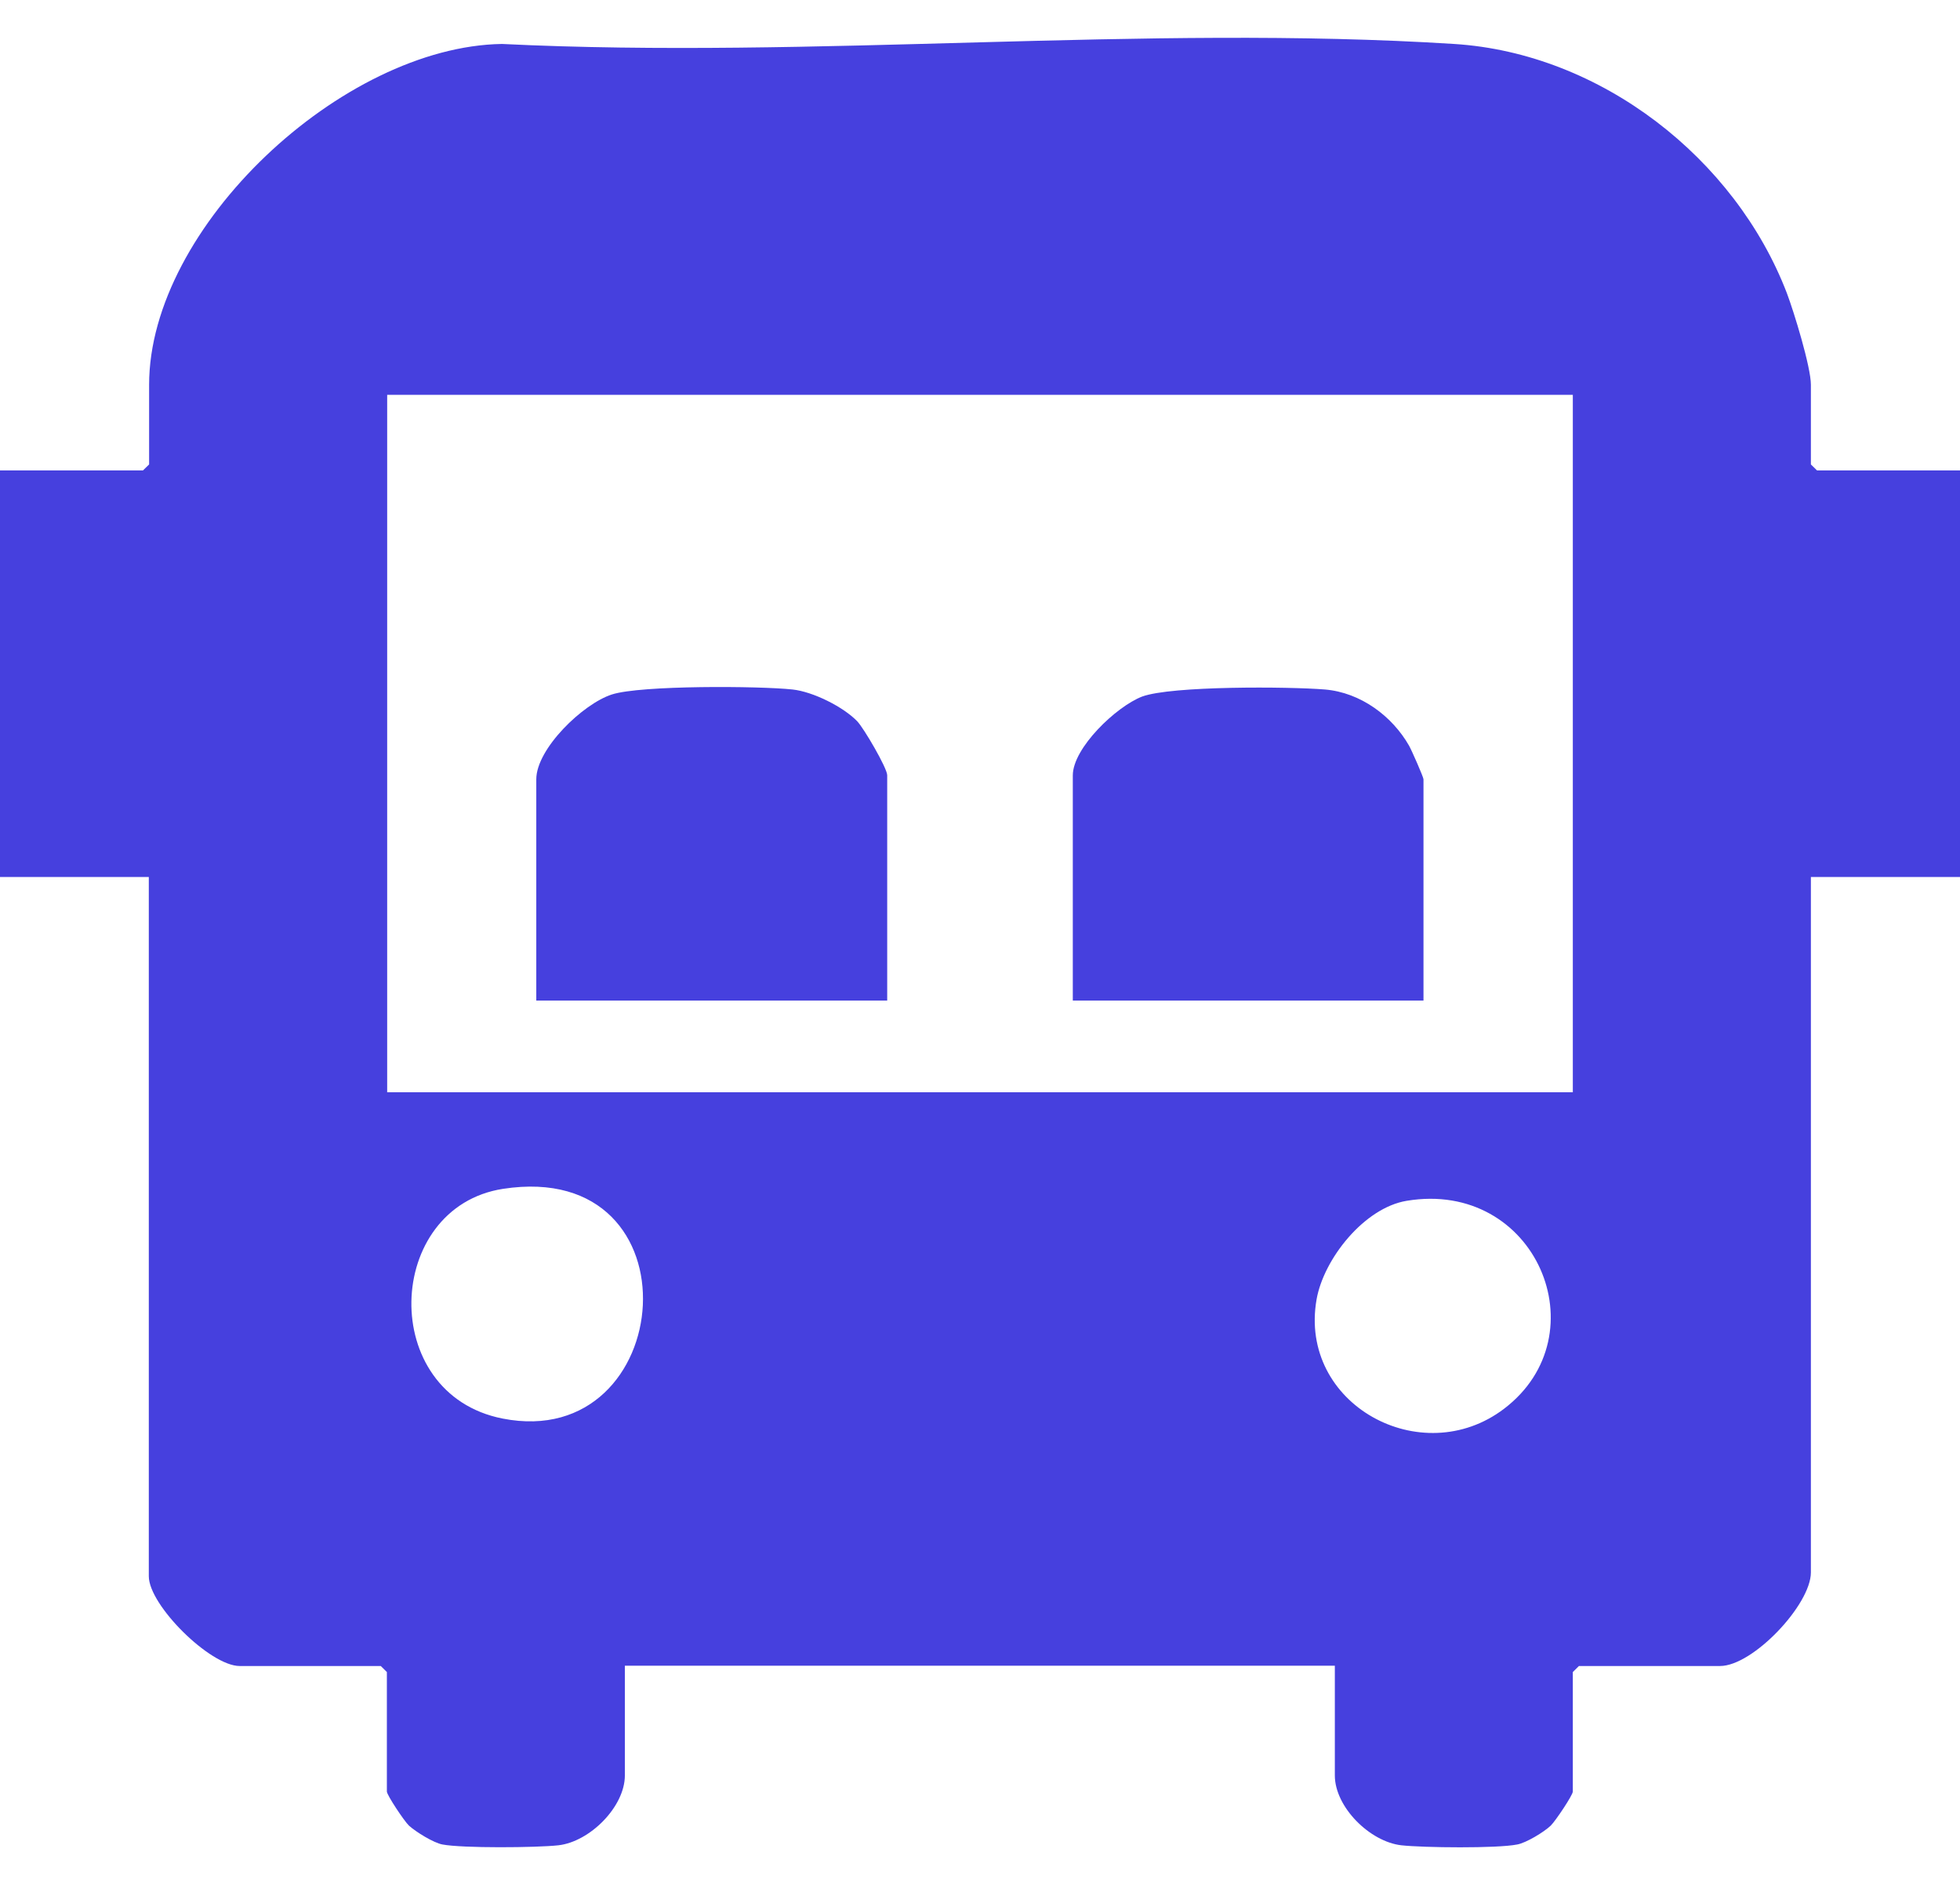 <svg width="26" height="25" viewBox="0 0 26 25" fill="none" xmlns="http://www.w3.org/2000/svg">
<g clip-path="url(#clip0_4_701)">
<path d="M26 6.239V11.632H24.022V20.856C24.022 21.283 23.253 22.097 22.817 22.097H20.945L20.864 22.177V23.762C20.864 23.809 20.634 24.153 20.571 24.214C20.48 24.301 20.245 24.442 20.128 24.464C19.861 24.518 18.879 24.507 18.59 24.475C18.172 24.428 17.707 23.968 17.707 23.548V22.093H8.289V23.548C8.289 23.964 7.824 24.428 7.407 24.475C7.117 24.507 6.132 24.515 5.868 24.464C5.751 24.442 5.516 24.297 5.425 24.214C5.363 24.156 5.132 23.809 5.132 23.762V22.177L5.051 22.097H3.179C2.788 22.097 1.974 21.29 1.974 20.907V11.632H0V6.239H1.897L1.978 6.16V5.103C1.978 3.008 4.542 0.616 6.659 0.583C10.795 0.786 15.183 0.323 19.289 0.583C21.238 0.706 23.018 2.103 23.703 3.887C23.799 4.141 24.022 4.868 24.022 5.103V6.16L24.103 6.239H26ZM20.864 5.237H5.136V14.487H20.864V5.237ZM6.674 15.768C5.099 16.01 5.007 18.489 6.667 18.815C8.985 19.271 9.308 15.363 6.674 15.768ZM18.659 15.927C18.095 16.021 17.56 16.698 17.465 17.233C17.22 18.627 18.857 19.517 19.952 18.685C21.242 17.704 20.374 15.641 18.659 15.927Z" fill="#4640DE"/>
<path d="M11.769 13.271H7.114V10.336C7.114 9.931 7.733 9.334 8.117 9.211C8.502 9.087 10.077 9.098 10.513 9.145C10.784 9.174 11.183 9.373 11.37 9.565C11.458 9.656 11.769 10.188 11.769 10.282V13.267V13.271Z" fill="#4640DE"/>
<path d="M18.887 13.271H14.231V10.285C14.231 9.92 14.809 9.37 15.15 9.239C15.539 9.095 17.099 9.106 17.575 9.145C18.051 9.185 18.469 9.5 18.692 9.891C18.725 9.949 18.883 10.307 18.883 10.336V13.271H18.887Z" fill="#4640DE"/>
</g>
<defs>
<clipPath id="clip0_4_701">
<rect width="26" height="24" fill="white" transform="translate(0 0.5)"/>
</clipPath>
</defs>
</svg>
